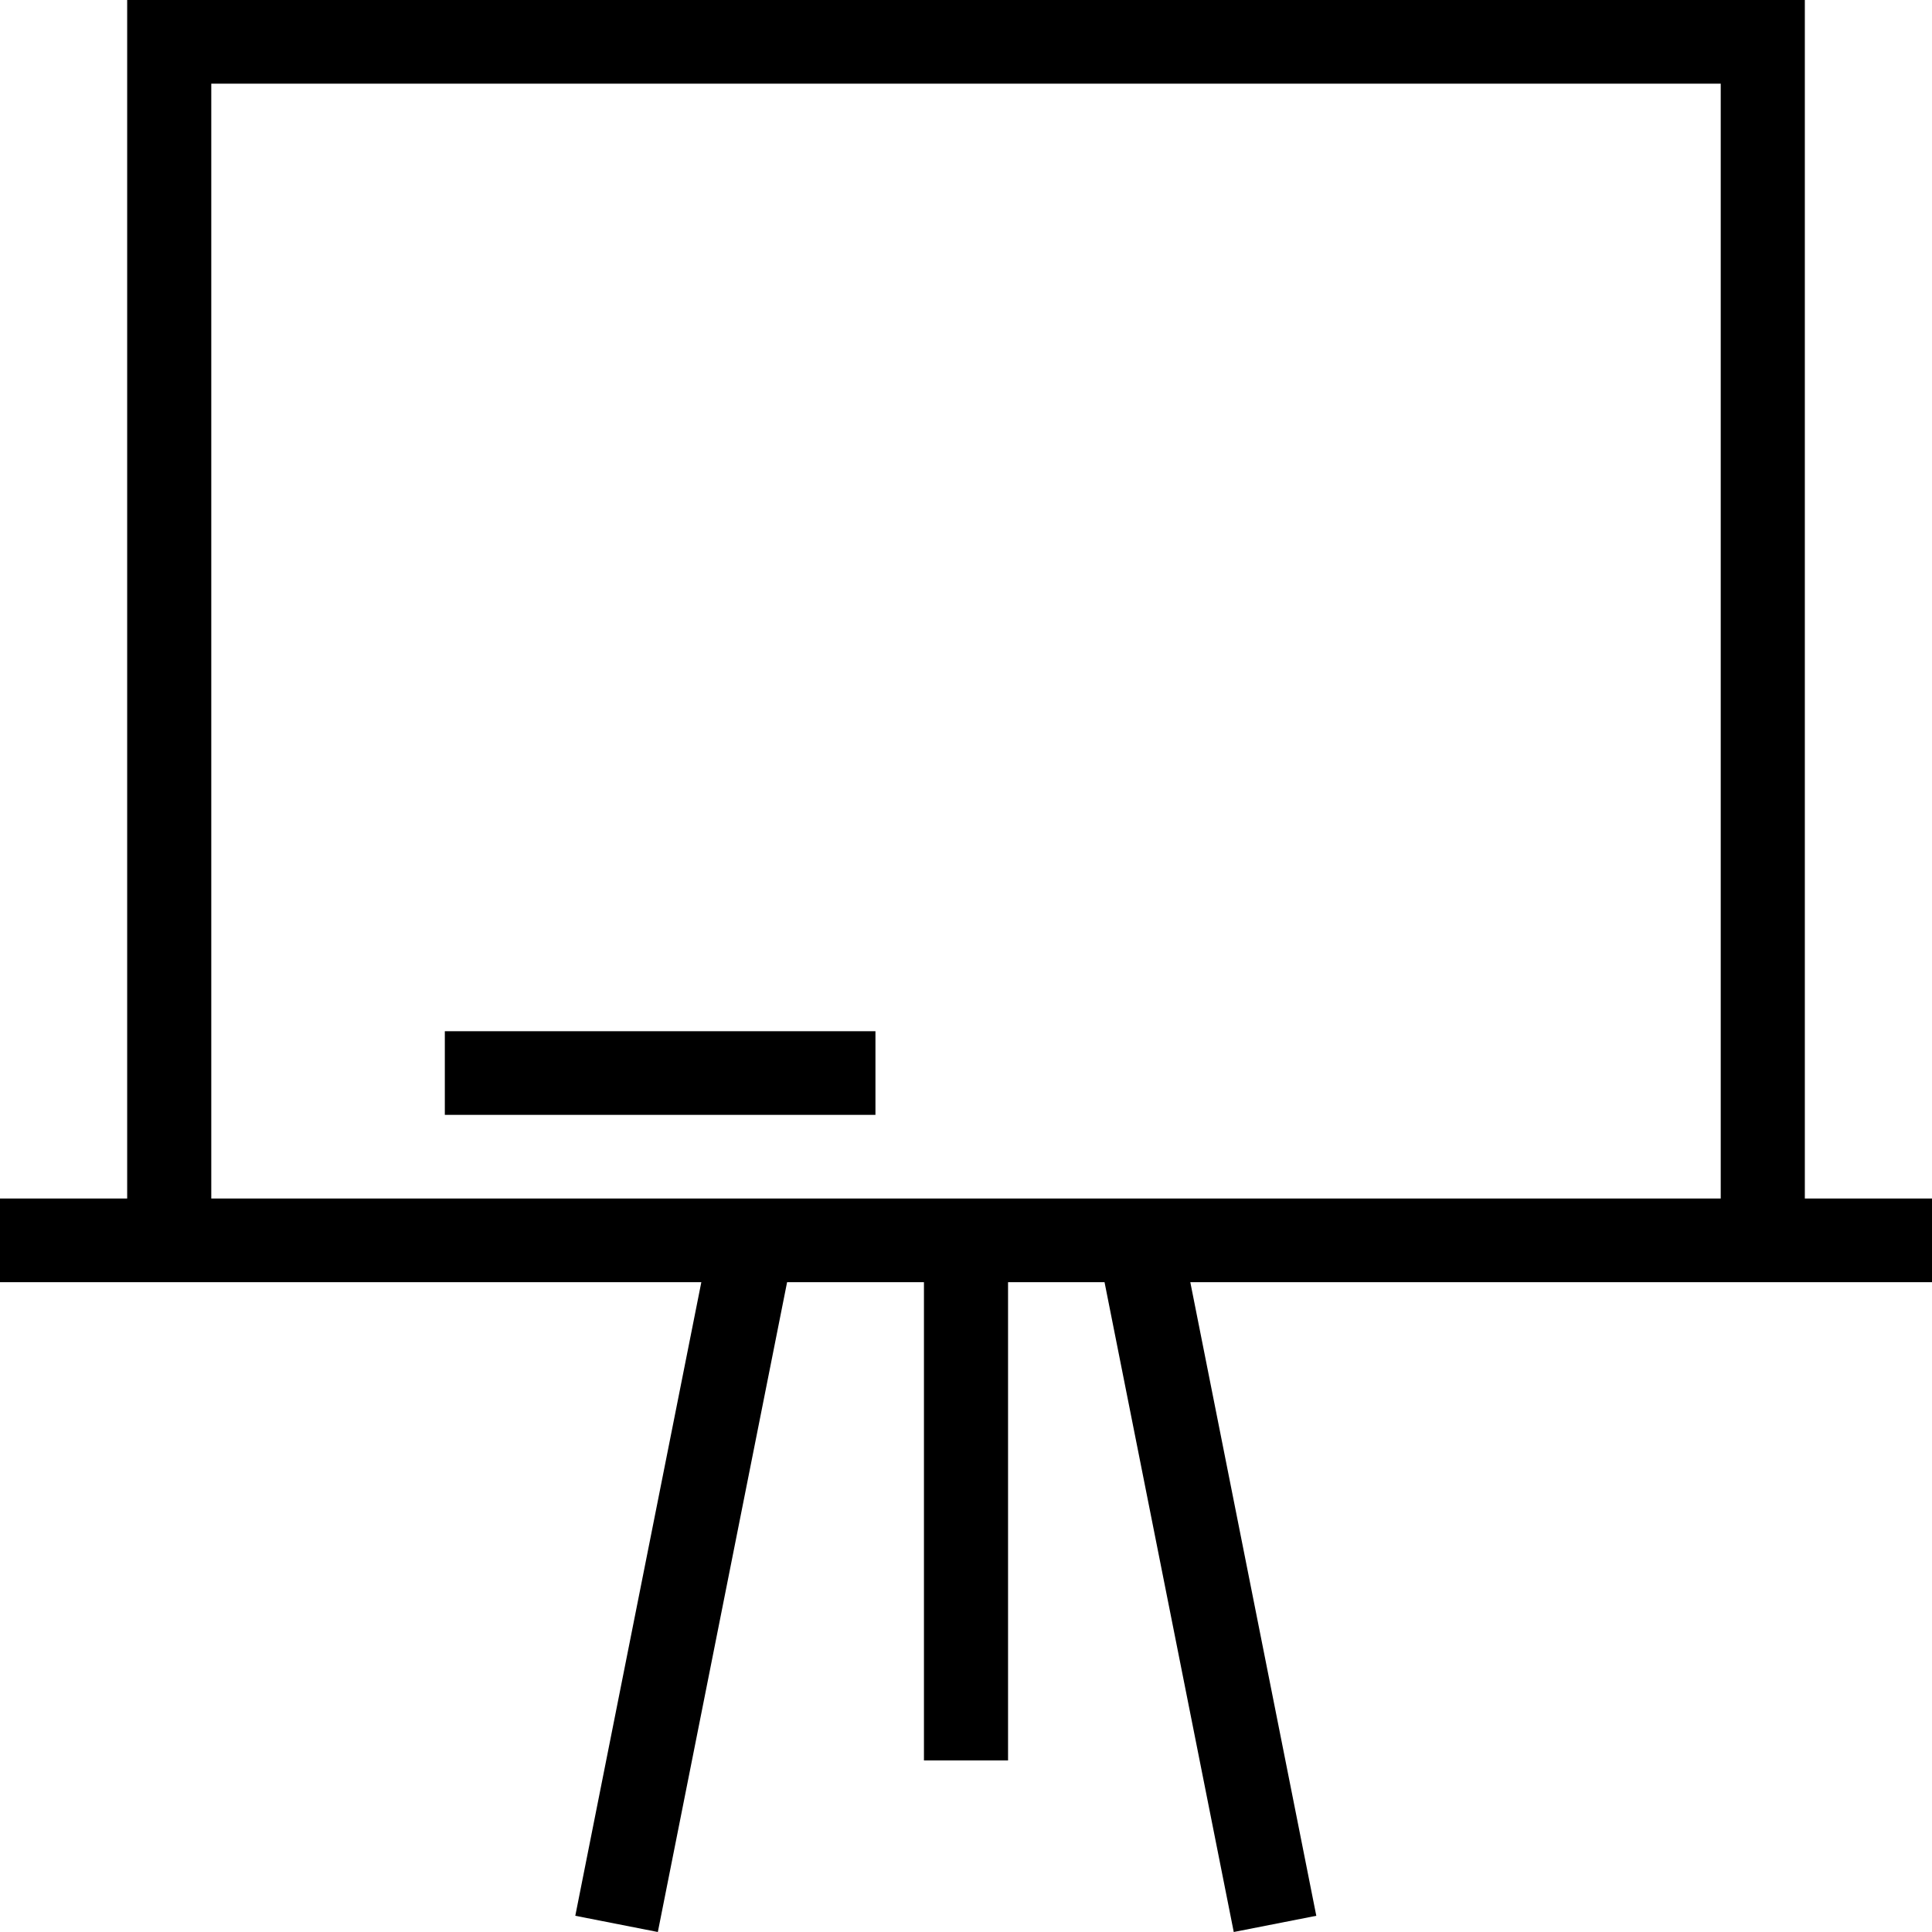 <?xml version="1.0" encoding="iso-8859-1"?>
<!-- Uploaded to: SVG Repo, www.svgrepo.com, Generator: SVG Repo Mixer Tools -->
<svg fill="#000000" version="1.1" id="Capa_1" xmlns="http://www.w3.org/2000/svg" xmlns:xlink="http://www.w3.org/1999/xlink" 
	 viewBox="0 0 490 490" xml:space="preserve">
<g>
	<path d="M490,303.97h-32.253V0H32.254v303.97H0v21.215h177.874l-31.967,160.702L166.842,490l32.785-164.815h34.707v121.308h21.331
		V325.185h24.469L312.909,490l20.935-4.112l-31.957-160.702H490V303.97z M436.416,303.97H53.585V21.215h382.831V303.97z"/>
	<rect x="112.818" y="261.54" width="109.216" height="21.215"/>
</g>
</svg>